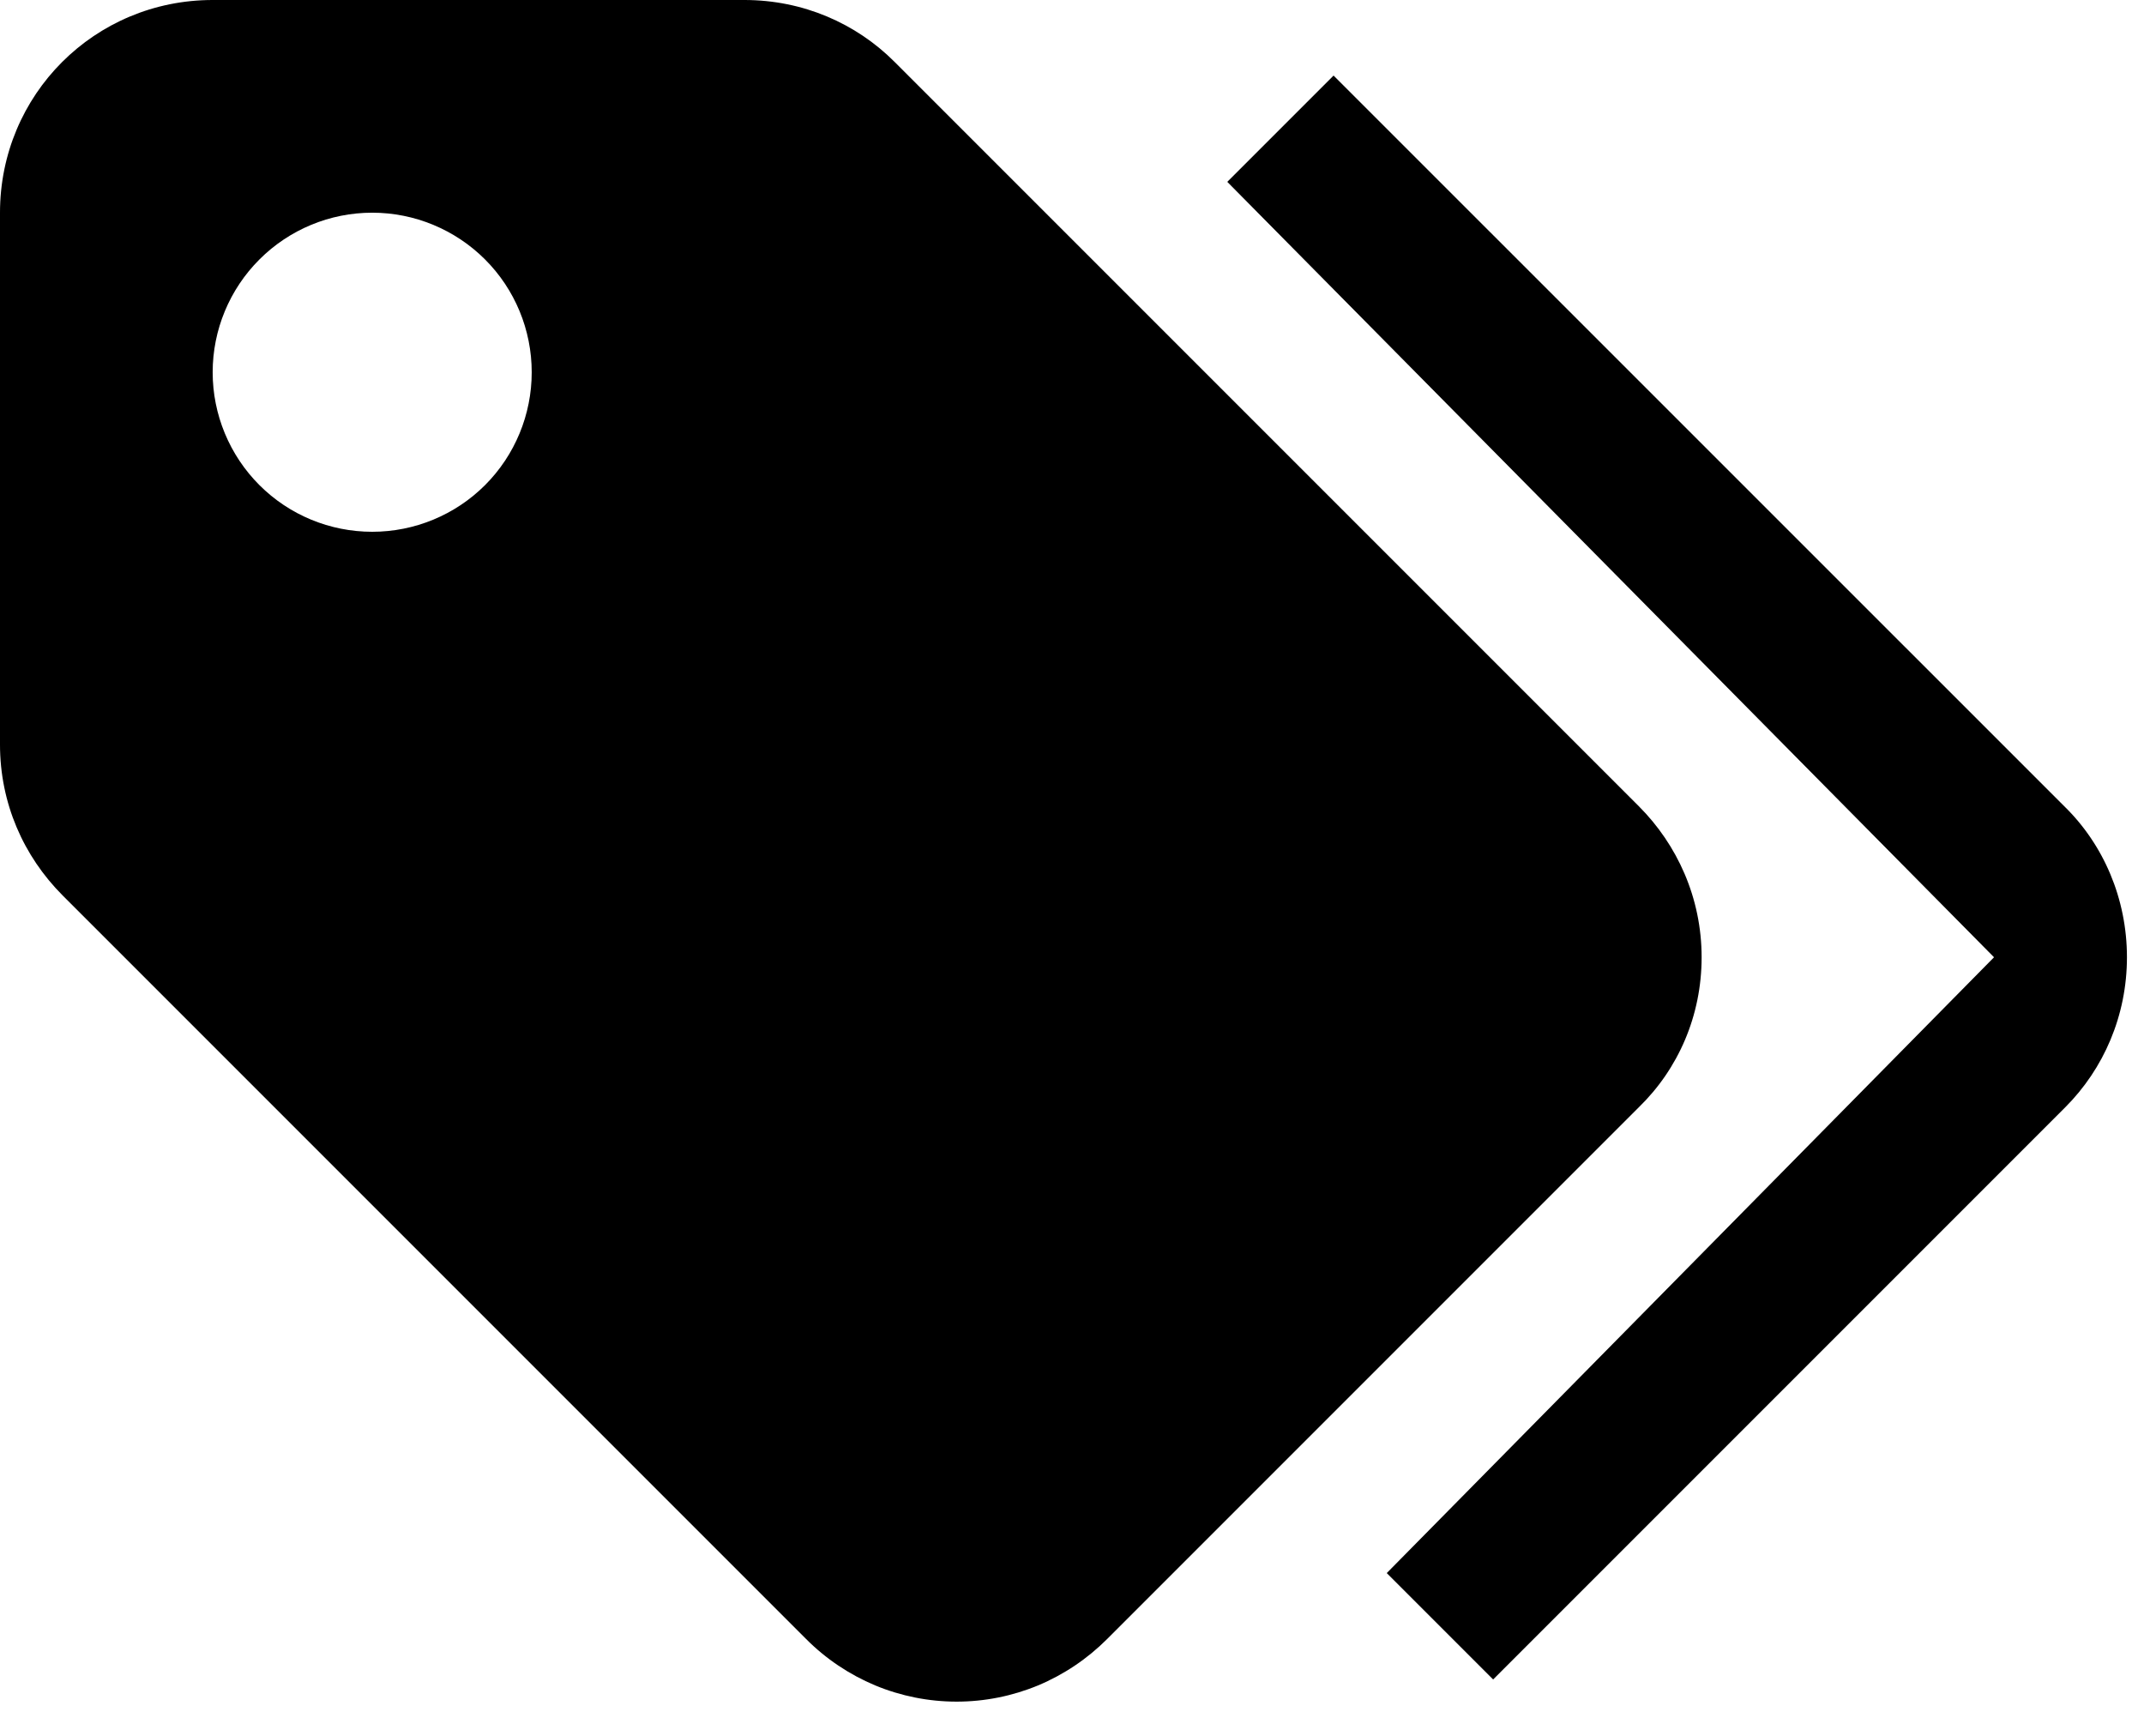 <svg width="21" height="17" viewBox="0 0 21 17" fill="none" xmlns="http://www.w3.org/2000/svg">
<path d="M3.646 5.208C4.06 5.208 4.458 5.044 4.751 4.751C5.044 4.458 5.208 4.06 5.208 3.646C5.208 3.231 5.044 2.834 4.751 2.541C4.458 2.248 4.06 2.083 3.646 2.083C3.231 2.083 2.834 2.248 2.541 2.541C2.248 2.834 2.083 3.231 2.083 3.646C2.083 4.06 2.248 4.458 2.541 4.751C2.834 5.044 3.231 5.208 3.646 5.208ZM16.052 7.896C16.427 8.271 16.667 8.792 16.667 9.375C16.667 9.948 16.438 10.469 16.052 10.844L10.844 16.052C10.65 16.246 10.421 16.4 10.168 16.506C9.915 16.611 9.644 16.665 9.37 16.665C9.096 16.665 8.825 16.611 8.572 16.506C8.319 16.4 8.089 16.246 7.896 16.052L0.615 8.771C0.229 8.385 0 7.865 0 7.292V2.083C0 0.927 0.927 0 2.083 0H7.292C7.865 0 8.385 0.229 8.76 0.604L16.052 7.896ZM12.021 1.781L13.062 0.74L20.219 7.896C20.604 8.271 20.833 8.802 20.833 9.375C20.833 9.948 20.604 10.469 20.229 10.844L14.625 16.448L13.583 15.406L19.531 9.375L12.021 1.781Z" fill="black"/>
</svg>
